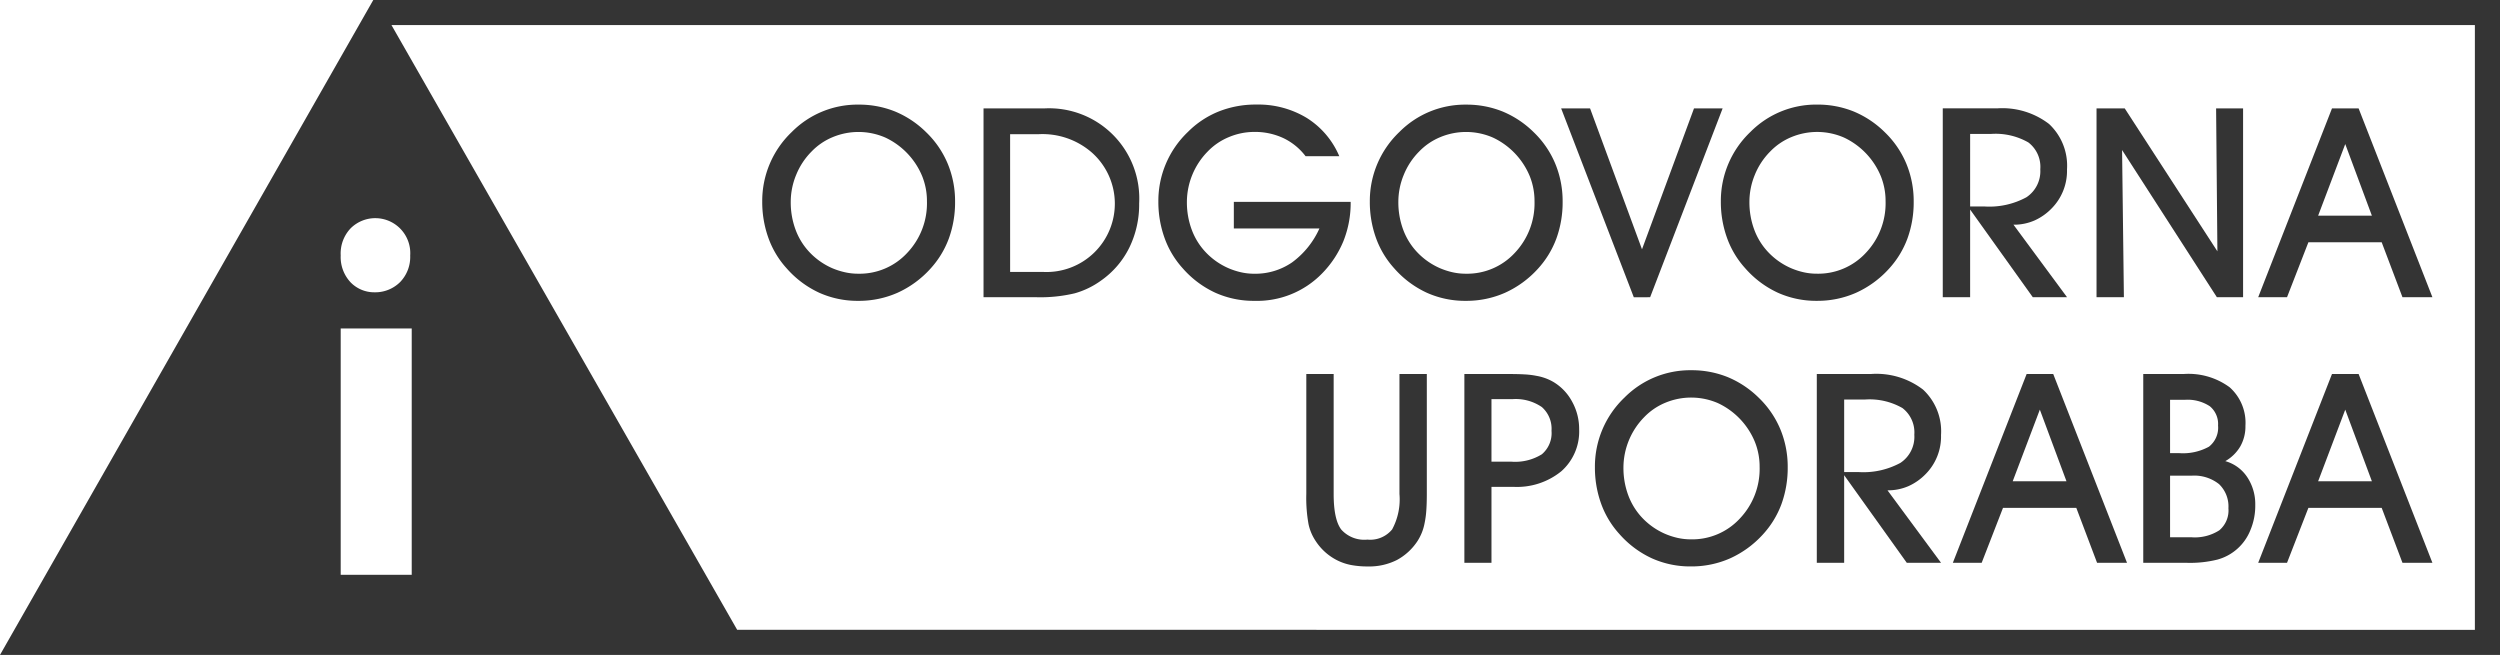 <svg xmlns="http://www.w3.org/2000/svg" width="290.99" height="76.234" viewBox="0 0 290.99 76.234"><defs><style>.a{fill:#343434;}</style></defs><g transform="translate(-58.886 -202.87)"><path class="a" d="M102.335,202.87,58.886,279.1h290.99V202.87ZM99.7,229.444a4.073,4.073,0,0,1,6.931,3.176,4.2,4.2,0,0,1-1.157,3.066,4.11,4.11,0,0,1-3.008,1.207,3.832,3.832,0,0,1-2.76-1.147,4.3,4.3,0,0,1-1.164-3.148A4.249,4.249,0,0,1,99.7,229.444Zm7.109,40.327H98.542V241.1h8.267Zm240.143,6.409H144.691l-40.239-70.389h242.5Z"/><path class="a" d="M208.106,242.031a11.355,11.355,0,0,0,3.766,2.82,10.868,10.868,0,0,0,4.551.95A11.1,11.1,0,0,0,221,244.86a11.612,11.612,0,0,0,3.8-2.768,10.691,10.691,0,0,0,2.174-3.552,12.332,12.332,0,0,0,.724-4.292,11.378,11.378,0,0,0-.853-4.4,10.908,10.908,0,0,0-2.513-3.673,11.307,11.307,0,0,0-3.623-2.414,11.166,11.166,0,0,0-4.256-.8,10.761,10.761,0,0,0-7.759,3.183,11.082,11.082,0,0,0-3.442,8.1,12.345,12.345,0,0,0,.725,4.254A10.518,10.518,0,0,0,208.106,242.031Zm1.095-10.89a8.2,8.2,0,0,1,1.773-2.7,7.284,7.284,0,0,1,2.491-1.7,7.816,7.816,0,0,1,6.129.061,8.579,8.579,0,0,1,4.28,4.5,7.752,7.752,0,0,1,.55,2.911,8.383,8.383,0,0,1-2.3,6.009,7.547,7.547,0,0,1-5.7,2.421,7.036,7.036,0,0,1-1.532-.166A8.439,8.439,0,0,1,213.4,242a8.1,8.1,0,0,1-2.611-1.825,7.674,7.674,0,0,1-1.646-2.624,9.127,9.127,0,0,1-.573-3.273A8.235,8.235,0,0,1,209.2,231.141Z" transform="translate(-57.645 -7.914)"/><path class="a" d="M258.348,245.211a9.681,9.681,0,0,0,3.087-1.495,10.173,10.173,0,0,0,3.283-3.834,11.442,11.442,0,0,0,1.14-5.132,10.5,10.5,0,0,0-11.035-11.064h-7.079v21.978h6.174A17.269,17.269,0,0,0,258.348,245.211Zm-7.51-18.521h3.276a8.735,8.735,0,0,1,6.257,2.151,7.955,7.955,0,0,1-5.668,13.88h-3.864Z" transform="translate(-74.379 -8.198)"/><path class="a" d="M284.167,242.031a11.355,11.355,0,0,0,3.766,2.82,10.868,10.868,0,0,0,4.551.95,10.552,10.552,0,0,0,7.879-3.181,11.754,11.754,0,0,0,2.483-3.746,11.967,11.967,0,0,0,.853-4.59H290.1v3.094h9.962a9.9,9.9,0,0,1-3.177,3.943,7.533,7.533,0,0,1-4.4,1.325,7.036,7.036,0,0,1-1.532-.166,8.44,8.44,0,0,1-1.486-.483,8.1,8.1,0,0,1-2.611-1.825,7.673,7.673,0,0,1-1.646-2.624,9.126,9.126,0,0,1-.573-3.273,8.425,8.425,0,0,1,2.4-5.836,7.284,7.284,0,0,1,2.491-1.7,7.643,7.643,0,0,1,2.959-.6,7.806,7.806,0,0,1,3.374.717,7.054,7.054,0,0,1,2.588,2.106h3.925a9.709,9.709,0,0,0-3.789-4.453,10.88,10.88,0,0,0-5.857-1.555,11.617,11.617,0,0,0-4.408.815,10.67,10.67,0,0,0-3.562,2.368,11.082,11.082,0,0,0-3.442,8.1,12.344,12.344,0,0,0,.725,4.254A10.517,10.517,0,0,0,284.167,242.031Z" transform="translate(-87.601 -7.914)"/><path class="a" d="M324.774,242.031a11.348,11.348,0,0,0,3.766,2.82,10.868,10.868,0,0,0,4.551.95,11.1,11.1,0,0,0,4.574-.943,11.611,11.611,0,0,0,3.8-2.768,10.691,10.691,0,0,0,2.174-3.552,12.332,12.332,0,0,0,.724-4.292,11.389,11.389,0,0,0-.853-4.4A10.909,10.909,0,0,0,341,226.177a11.3,11.3,0,0,0-3.622-2.414,11.166,11.166,0,0,0-4.257-.8,10.761,10.761,0,0,0-7.758,3.183,11.082,11.082,0,0,0-3.442,8.1,12.345,12.345,0,0,0,.724,4.254A10.52,10.52,0,0,0,324.774,242.031Zm1.095-10.89a8.2,8.2,0,0,1,1.773-2.7,7.284,7.284,0,0,1,2.491-1.7,7.814,7.814,0,0,1,6.128.061,8.577,8.577,0,0,1,4.28,4.5,7.752,7.752,0,0,1,.55,2.911,8.383,8.383,0,0,1-2.3,6.009,7.548,7.548,0,0,1-5.7,2.421,7.032,7.032,0,0,1-1.532-.166,8.462,8.462,0,0,1-1.487-.483,8.107,8.107,0,0,1-2.611-1.825,7.673,7.673,0,0,1-1.646-2.624,9.127,9.127,0,0,1-.574-3.273A8.236,8.236,0,0,1,325.869,231.141Z" transform="translate(-103.593 -7.914)"/><path class="a" d="M369.018,245.664l8.438-21.978-3.332,0-6.053,16.4-6.044-16.4h-3.366l8.456,21.983Z" transform="translate(-118.063 -8.198)"/><path class="a" d="M390.057,238.5a10.52,10.52,0,0,0,2.129,3.53,11.348,11.348,0,0,0,3.766,2.82,10.868,10.868,0,0,0,4.551.95,11.1,11.1,0,0,0,4.574-.943,11.611,11.611,0,0,0,3.8-2.768,10.691,10.691,0,0,0,2.174-3.552,12.332,12.332,0,0,0,.724-4.292,11.378,11.378,0,0,0-.853-4.4,10.907,10.907,0,0,0-2.513-3.673,11.306,11.306,0,0,0-3.623-2.414,11.166,11.166,0,0,0-4.256-.8,10.762,10.762,0,0,0-7.759,3.183,11.082,11.082,0,0,0-3.442,8.1A12.344,12.344,0,0,0,390.057,238.5Zm3.224-7.361a8.2,8.2,0,0,1,1.773-2.7,7.284,7.284,0,0,1,2.491-1.7,7.814,7.814,0,0,1,6.128.061,8.577,8.577,0,0,1,4.28,4.5,7.752,7.752,0,0,1,.55,2.911,8.383,8.383,0,0,1-2.3,6.009,7.548,7.548,0,0,1-5.7,2.421,7.031,7.031,0,0,1-1.532-.166,8.461,8.461,0,0,1-1.487-.483,8.107,8.107,0,0,1-2.611-1.825,7.674,7.674,0,0,1-1.646-2.624,9.127,9.127,0,0,1-.573-3.273A8.235,8.235,0,0,1,393.281,231.141Z" transform="translate(-130.143 -7.914)"/><path class="a" d="M435.125,235.46l7.291,10.2,3.987,0-6.233-8.438a5.952,5.952,0,0,0,2.466-.5,6.5,6.5,0,0,0,2.014-1.434,6.218,6.218,0,0,0,1.75-4.5,6.634,6.634,0,0,0-2.09-5.289,8.928,8.928,0,0,0-6.031-1.819h-6.34v21.978h3.185Zm0-8.8h2.385a7.693,7.693,0,0,1,4.392.987,3.572,3.572,0,0,1,1.389,3.127,3.636,3.636,0,0,1-1.615,3.254,9.027,9.027,0,0,1-4.921,1.07h-1.631Z" transform="translate(-146.923 -8.198)"/><path class="a" d="M464.44,228.529l11.034,17.133h3.05V223.684h-3.14l.151,16.636-10.788-16.639-3.281,0v21.978h3.185Z" transform="translate(-158.552 -8.196)"/><path class="a" d="M498.355,239.264h8.529l2.42,6.4h3.485l-8.59-21.978H501.1l-8.59,21.978,3.356,0Zm4.289-11.429,3.1,8.335h-6.256Z" transform="translate(-170.78 -8.198)"/><path class="a" d="M313.8,292.8q-.891-1.161-.891-4.147V274.686h-3.184v13.938a17.175,17.175,0,0,0,.264,3.567,5.671,5.671,0,0,0,.838,1.954,6.422,6.422,0,0,0,2.506,2.233,6.245,6.245,0,0,0,1.615.543,10.309,10.309,0,0,0,1.947.166,7.144,7.144,0,0,0,3.366-.747,6.642,6.642,0,0,0,2.416-2.225,5.79,5.79,0,0,0,.815-2.066,10.476,10.476,0,0,0,.2-1.471q.06-.852.06-1.954V274.686h-3.185v13.967a7.357,7.357,0,0,1-.853,4.125,3.3,3.3,0,0,1-2.876,1.184A3.593,3.593,0,0,1,313.8,292.8Z" transform="translate(-98.79 -28.284)"/><path class="a" d="M350.429,275.607a5.9,5.9,0,0,0-1.977-.709,9.686,9.686,0,0,0-1.366-.166q-.778-.045-1.91-.045h-5.1v21.978h3.155v-8.845h2.536a8.176,8.176,0,0,0,5.6-1.819,6.175,6.175,0,0,0,2.068-4.883,6.554,6.554,0,0,0-.823-3.222A5.9,5.9,0,0,0,350.429,275.607Zm-1.335,8.423a5.877,5.877,0,0,1-3.555.86h-2.309v-7.276h2.416a5.384,5.384,0,0,1,3.449.921,3.363,3.363,0,0,1,1.124,2.762A3.224,3.224,0,0,1,349.094,284.03Z" transform="translate(-110.743 -28.284)"/><path class="a" d="M384.223,277.177a11.31,11.31,0,0,0-3.622-2.414,11.169,11.169,0,0,0-4.257-.8,10.762,10.762,0,0,0-7.759,3.183,11.072,11.072,0,0,0-3.441,8.1,12.345,12.345,0,0,0,.724,4.254,10.524,10.524,0,0,0,2.128,3.53,11.349,11.349,0,0,0,3.766,2.82,10.868,10.868,0,0,0,4.551.95,11.106,11.106,0,0,0,4.573-.943,11.628,11.628,0,0,0,3.8-2.768,10.7,10.7,0,0,0,2.174-3.553,12.339,12.339,0,0,0,.724-4.291,11.378,11.378,0,0,0-.853-4.4A10.907,10.907,0,0,0,384.223,277.177Zm-2.211,14.05a7.55,7.55,0,0,1-5.7,2.421,7.029,7.029,0,0,1-1.532-.166,8.376,8.376,0,0,1-1.486-.483,8.1,8.1,0,0,1-2.612-1.825,7.691,7.691,0,0,1-1.645-2.624,9.127,9.127,0,0,1-.573-3.273,8.418,8.418,0,0,1,2.4-5.836,7.278,7.278,0,0,1,2.491-1.7,7.816,7.816,0,0,1,6.129.061,8.574,8.574,0,0,1,4.279,4.5,7.741,7.741,0,0,1,.552,2.911A8.383,8.383,0,0,1,382.011,291.227Z" transform="translate(-120.616 -28)"/><path class="a" d="M407.75,274.686v21.978h3.185v-10.2l7.291,10.2,3.987,0-6.234-8.438a5.95,5.95,0,0,0,2.467-.5,6.5,6.5,0,0,0,2.014-1.434,6.218,6.218,0,0,0,1.75-4.5,6.632,6.632,0,0,0-2.091-5.289,8.924,8.924,0,0,0-6.03-1.819Zm11.352,7.087a3.637,3.637,0,0,1-1.615,3.255,9.03,9.03,0,0,1-4.921,1.07h-1.63V277.66h2.385a7.7,7.7,0,0,1,4.393.987A3.572,3.572,0,0,1,419.1,281.773Z" transform="translate(-137.396 -28.284)"/><path class="a" d="M442.464,274.686l-8.59,21.978,3.356,0,2.484-6.4h8.529l2.42,6.4h3.485l-8.59-21.978Zm-1.621,12.483L444,278.835l3.1,8.335Z" transform="translate(-147.685 -28.284)"/><path class="a" d="M481.727,283.117a4.726,4.726,0,0,0,.6-2.408,5.525,5.525,0,0,0-1.835-4.475,8.07,8.07,0,0,0-5.335-1.548h-4.724v21.978H475.5a13.179,13.179,0,0,0,3.57-.377,5.759,5.759,0,0,0,3.834-3.427,7.308,7.308,0,0,0,.566-2.9,5.68,5.68,0,0,0-.943-3.283,4.539,4.539,0,0,0-2.544-1.849A4.745,4.745,0,0,0,481.727,283.117Zm-8.173-5.426h1.711a4.708,4.708,0,0,1,2.914.747,2.662,2.662,0,0,1,.961,2.241,2.809,2.809,0,0,1-1.06,2.468,6.274,6.274,0,0,1-3.511.747h-1.015Zm6.793,12.634a3.018,3.018,0,0,1-1.057,2.551,5.262,5.262,0,0,1-3.23.815h-2.506v-7.17h2.506a4.635,4.635,0,0,1,3.192.981A3.594,3.594,0,0,1,480.346,290.324Z" transform="translate(-162.081 -28.284)"/><path class="a" d="M498.355,290.264h8.529l2.42,6.4h3.485l-8.59-21.978H501.1l-8.59,21.978,3.356,0Zm4.289-11.429,3.1,8.335h-6.256Z" transform="translate(-170.78 -28.284)"/></g></svg>
